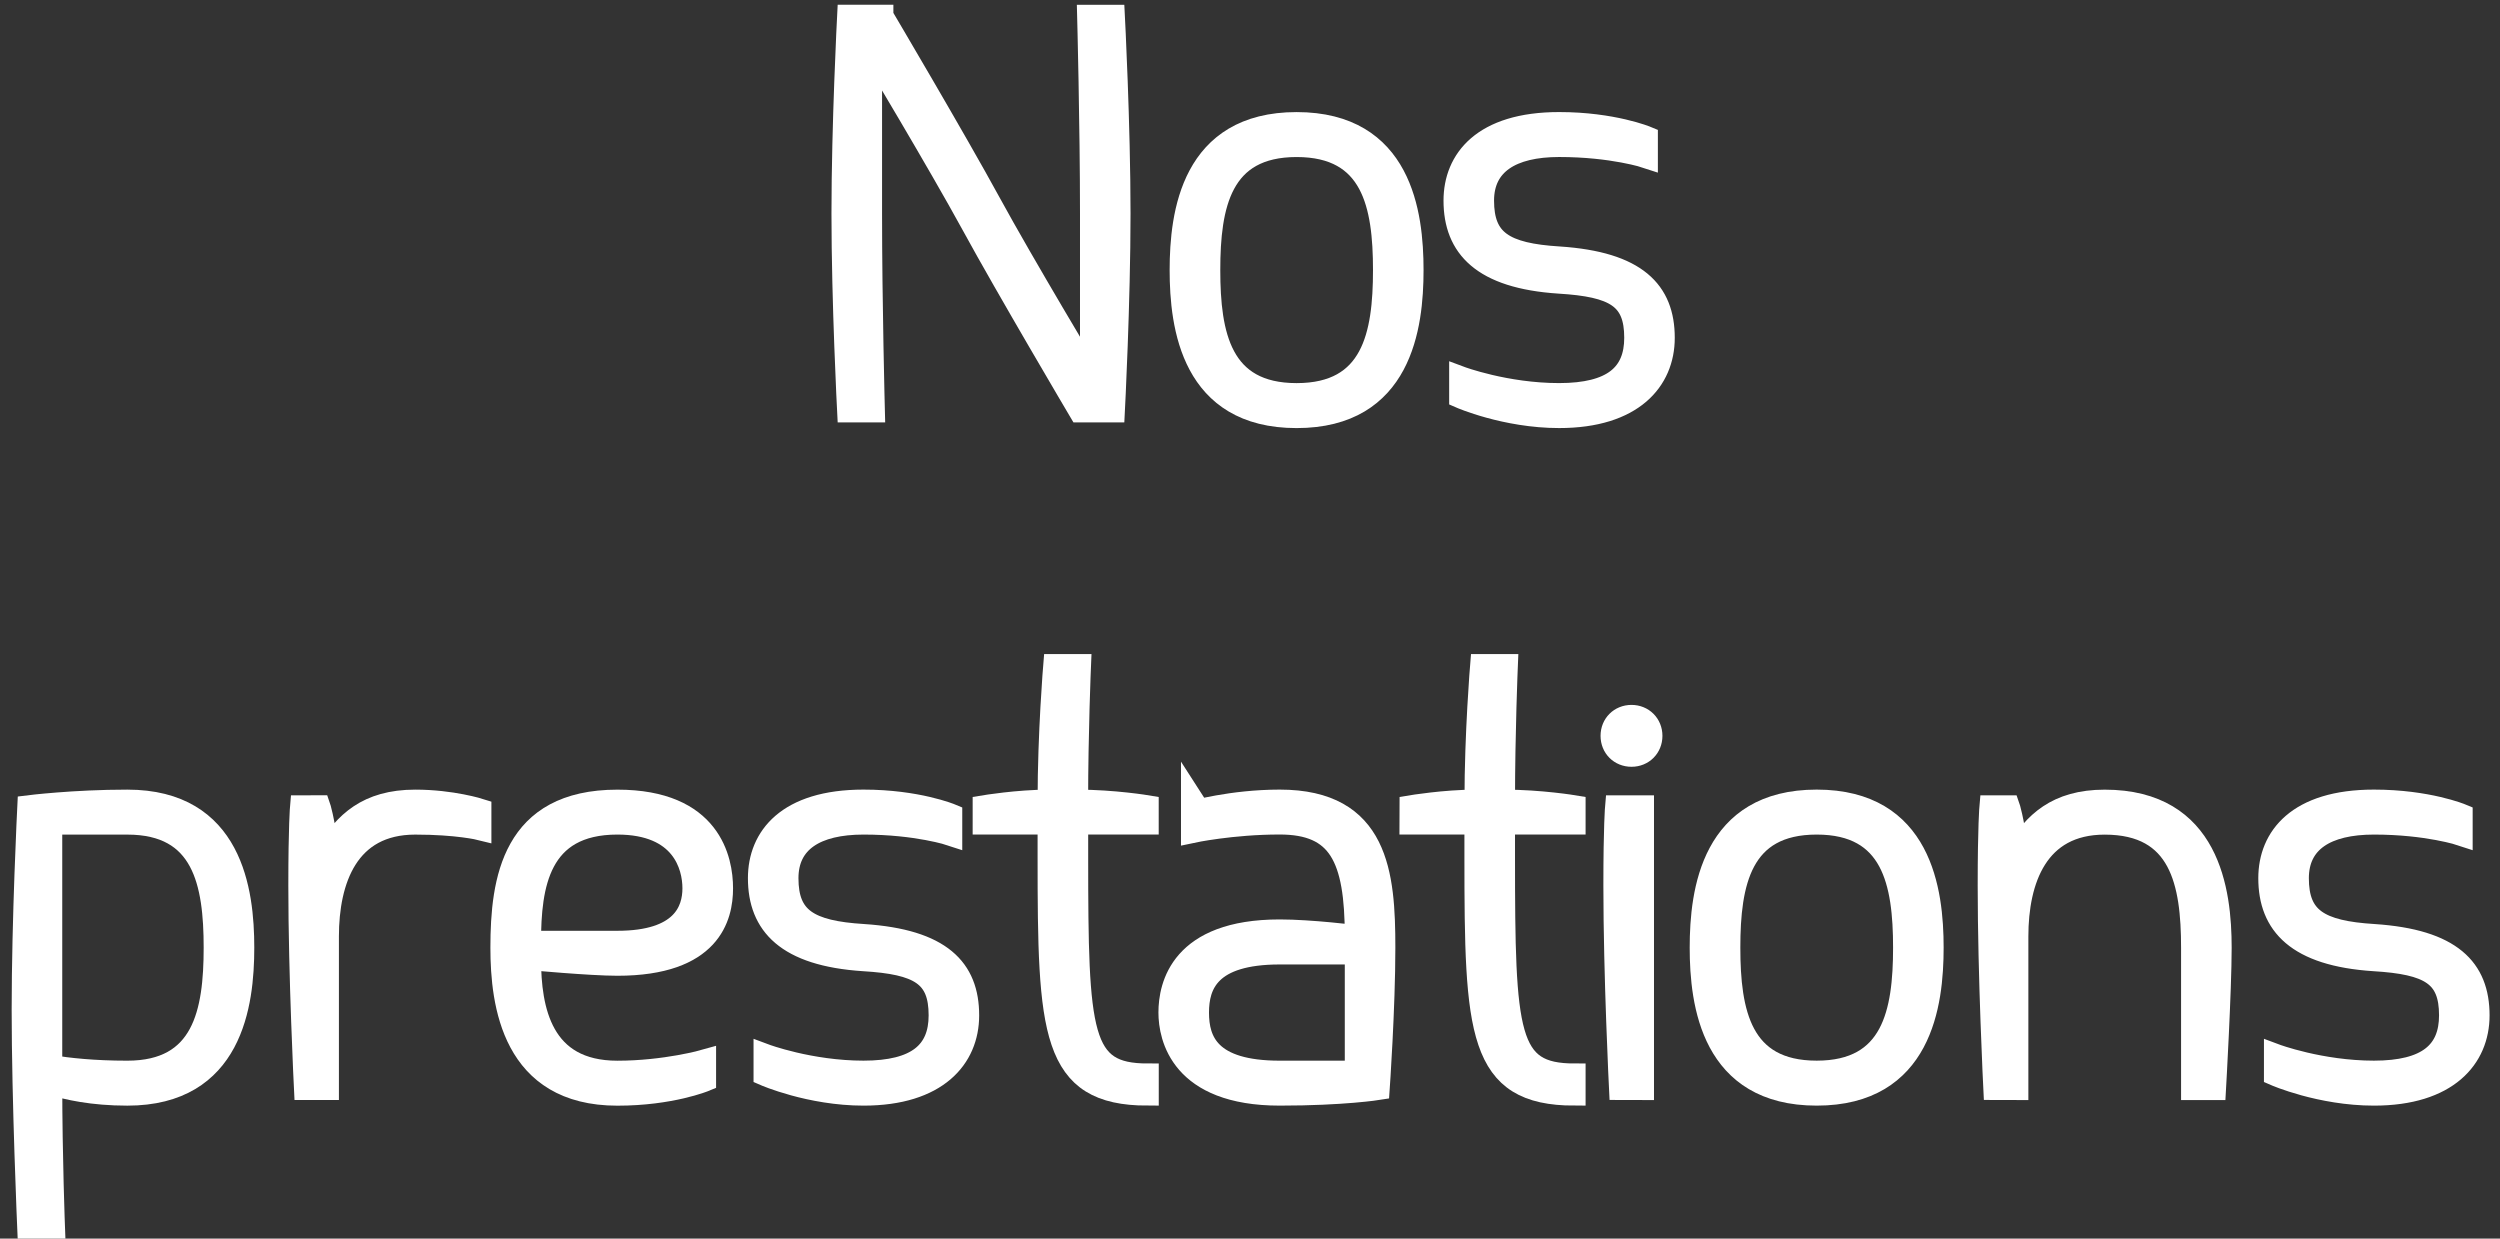 <?xml version="1.0" encoding="utf-8"?>
<!-- Generator: Adobe Illustrator 16.0.3, SVG Export Plug-In . SVG Version: 6.00 Build 0)  -->
<!DOCTYPE svg PUBLIC "-//W3C//DTD SVG 1.1//EN" "http://www.w3.org/Graphics/SVG/1.1/DTD/svg11.dtd">
<svg version="1.1" id="Calque_1" xmlns="http://www.w3.org/2000/svg" xmlns:xlink="http://www.w3.org/1999/xlink" x="0px" y="0px"
	 width="89.438px" height="44.312px" viewBox="0 0 89.438 44.312" enable-background="new 0 0 89.438 44.312" xml:space="preserve">
<rect x="0" y="0" width="89.438" height="44.312" fill="#333333" stroke="none"/>
<g>
	<path fill="#FFFFFF" stroke="#FFFFFF" stroke-width="0.8" stroke-miterlimit="10" d="M31.561,0.571c0,0,2.626,4.444,3.838,6.667
		s3.638,6.263,3.638,6.263V7.642c0-3.172-0.102-7.071-0.102-7.071h0.908c0,0,0.202,3.899,0.202,7.071c0,3.171-0.202,7.07-0.202,7.07
		h-1.212c0,0-2.626-4.443-3.838-6.667c-1.213-2.222-3.637-6.263-3.637-6.263v5.859c0,3.171,0.101,7.07,0.101,7.07h-0.909
		c0,0-0.202-3.898-0.202-7.07s0.202-7.071,0.202-7.071H31.561z"/>
	<path fill="#FFFFFF" stroke="#FFFFFF" stroke-width="0.8" stroke-miterlimit="10" d="M50.528,9.662
		c0,2.021-0.402,5.253-4.142,5.253c-3.737,0-4.142-3.231-4.142-5.253c0-2.02,0.403-5.252,4.142-5.252
		C50.125,4.41,50.528,7.642,50.528,9.662z M43.256,9.662c0,2.323,0.404,4.444,3.131,4.444c2.729,0,3.132-2.121,3.132-4.444
		s-0.403-4.444-3.132-4.444C43.66,5.218,43.256,7.339,43.256,9.662z"/>
	<path fill="#FFFFFF" stroke="#FFFFFF" stroke-width="0.8" stroke-miterlimit="10" d="M52.042,7.177c0-1.454,1.01-2.768,3.736-2.768
		c1.921,0,3.133,0.505,3.133,0.505v0.707c0,0-1.212-0.404-3.133-0.404c-1.717,0-2.728,0.646-2.728,1.959
		c0,1.435,0.748,1.92,2.728,2.041c2.769,0.183,3.737,1.213,3.737,2.869c0,1.516-1.109,2.828-3.737,2.828
		c-1.919,0-3.534-0.707-3.534-0.707V13.5c0,0,1.615,0.605,3.534,0.605c1.921,0,2.729-0.707,2.729-2.021
		c0-1.435-0.729-1.858-2.729-1.979C53.032,9.925,52.042,8.834,52.042,7.177z"/>
	<path fill="#FFFFFF" stroke="#FFFFFF" stroke-width="0.8" stroke-miterlimit="10" d="M1.827,38.771
		c0,2.605,0.101,5.231,0.101,5.231H1.019c0,0-0.202-4.646-0.202-7.879c0-3.232,0.202-7.272,0.202-7.272s1.616-0.202,3.536-0.202
		c3.737,0,4.142,3.231,4.142,5.253c0,2.021-0.403,5.253-4.142,5.253C3.302,39.154,2.413,38.952,1.827,38.771z M1.827,38.145
		c0.626,0.101,1.515,0.201,2.728,0.201c2.728,0,3.131-2.121,3.131-4.444s-0.403-4.444-3.131-4.444H1.827V38.145z"/>
	<path fill="#FFFFFF" stroke="#FFFFFF" stroke-width="0.8" stroke-miterlimit="10" d="M11.422,28.851c0,0,0.141,0.403,0.303,1.615
		c0.606-1.01,1.414-1.817,3.131-1.817c1.313,0,2.324,0.323,2.324,0.323v0.688c0,0-0.809-0.202-2.324-0.202
		c-2.424,0-3.131,2.021-3.131,4.04v5.455h-0.808c0,0-0.202-4.04-0.202-7.271c0-2.143,0.061-2.829,0.061-2.829L11.422,28.851
		L11.422,28.851z"/>
	<path fill="#FFFFFF" stroke="#FFFFFF" stroke-width="0.8" stroke-miterlimit="10" d="M25.825,31.78c0,1.01-0.404,2.728-3.738,2.728
		c-0.949,0-3.131-0.201-3.131-0.201c0,1.817,0.403,4.04,3.131,4.04c1.717,0,3.131-0.403,3.131-0.403v0.707
		c0,0-1.212,0.505-3.131,0.505c-3.737,0-4.143-3.232-4.143-5.253c0-2.424,0.404-5.253,4.143-5.253
		C25.421,28.648,25.825,30.771,25.825,31.78z M18.956,33.699h3.131c2.324,0,2.727-1.111,2.727-1.919
		c0-0.809-0.402-2.323-2.727-2.323C19.259,29.457,18.956,31.68,18.956,33.699z"/>
	<path fill="#FFFFFF" stroke="#FFFFFF" stroke-width="0.8" stroke-miterlimit="10" d="M27.157,31.417
		c0-1.455,1.01-2.769,3.736-2.769c1.92,0,3.132,0.506,3.132,0.506v0.707c0,0-1.212-0.404-3.132-0.404
		c-1.717,0-2.728,0.646-2.728,1.96c0,1.435,0.748,1.919,2.728,2.04c2.769,0.183,3.737,1.212,3.737,2.869
		c0,1.515-1.11,2.828-3.737,2.828c-1.919,0-3.535-0.707-3.535-0.707V37.74c0,0,1.616,0.605,3.535,0.605
		c1.92,0,2.729-0.707,2.729-2.021c0-1.435-0.729-1.859-2.729-1.979C28.147,34.164,27.157,33.073,27.157,31.417z"/>
	<path fill="#FFFFFF" stroke="#FFFFFF" stroke-width="0.8" stroke-miterlimit="10" d="M35.197,28.851c0,0,1.213-0.202,2.323-0.202
		c0-2.424,0.202-4.85,0.202-4.85h0.909c0,0-0.103,2.426-0.103,4.85c1.313,0,2.525,0.202,2.525,0.202v0.605H38.53v1.212
		c0,6.364,0.103,7.778,2.525,7.778v0.707c-3.435,0-3.535-2.223-3.535-8.485v-1.212h-2.323V28.851z"/>
	<path fill="#FFFFFF" stroke="#FFFFFF" stroke-width="0.8" stroke-miterlimit="10" d="M45.782,28.648
		c3.516,0,3.737,2.627,3.737,5.253c0,2.162-0.202,5.051-0.202,5.051s-1.253,0.202-3.535,0.202c-3.535,0-3.939-2.062-3.939-2.93
		c0-0.949,0.404-2.931,3.939-2.931c1.11,0,2.728,0.202,2.728,0.202c0-2.828-0.606-4.04-2.728-4.04c-1.718,0-3.132,0.303-3.132,0.303
		v-0.707C42.651,29.053,44.065,28.648,45.782,28.648z M48.51,34.104h-2.728c-2.525,0-2.93,1.11-2.93,2.121
		c0,1.029,0.403,2.121,2.93,2.121h2.728V34.104z"/>
	<path fill="#FFFFFF" stroke="#FFFFFF" stroke-width="0.8" stroke-miterlimit="10" d="M50.469,28.851c0,0,1.212-0.202,2.323-0.202
		c0-2.424,0.202-4.85,0.202-4.85h0.908c0,0-0.102,2.426-0.102,4.85c1.313,0,2.525,0.202,2.525,0.202v0.605h-2.525v1.212
		c0,6.364,0.102,7.778,2.525,7.778v0.707c-3.436,0-3.535-2.223-3.535-8.485v-1.212h-2.323L50.469,28.851L50.469,28.851z"/>
	<path fill="#FFFFFF" stroke="#FFFFFF" stroke-width="0.8" stroke-miterlimit="10" d="M58.367,25.618
		c0.403,0,0.707,0.304,0.707,0.707c0,0.404-0.304,0.707-0.707,0.707c-0.404,0-0.707-0.303-0.707-0.707
		C57.66,25.922,57.963,25.618,58.367,25.618z M57.963,38.952c0,0-0.202-4.04-0.202-7.271c0-2.143,0.061-2.829,0.061-2.829h0.95
		v10.102L57.963,38.952L57.963,38.952z"/>
	<path fill="#FFFFFF" stroke="#FFFFFF" stroke-width="0.8" stroke-miterlimit="10" d="M69.134,33.901
		c0,2.021-0.403,5.253-4.142,5.253c-3.737,0-4.143-3.232-4.143-5.253c0-2.021,0.404-5.253,4.143-5.253
		C68.73,28.648,69.134,31.881,69.134,33.901z M61.861,33.901c0,2.323,0.404,4.444,3.132,4.444s3.132-2.121,3.132-4.444
		s-0.404-4.444-3.132-4.444C62.266,29.457,61.861,31.578,61.861,33.901z"/>
	<path fill="#FFFFFF" stroke="#FFFFFF" stroke-width="0.8" stroke-miterlimit="10" d="M71.354,38.952c0,0-0.202-4.04-0.202-7.271
		c0-2.143,0.062-2.829,0.062-2.829h0.646c0,0,0.143,0.403,0.305,1.615c0.604-1.01,1.414-1.817,3.131-1.817
		c3.737,0,4.142,3.231,4.142,5.253c0,1.516-0.202,5.051-0.202,5.051h-0.808v-5.051c0-2.323-0.404-4.444-3.132-4.444
		c-2.424,0-3.131,2.021-3.131,4.04v5.455L71.354,38.952L71.354,38.952z"/>
	<path fill="#FFFFFF" stroke="#FFFFFF" stroke-width="0.8" stroke-miterlimit="10" d="M81.191,31.417
		c0-1.455,1.011-2.769,3.737-2.769c1.92,0,3.132,0.506,3.132,0.506v0.707c0,0-1.212-0.404-3.132-0.404
		c-1.717,0-2.728,0.646-2.728,1.96c0,1.435,0.748,1.919,2.728,2.04c2.768,0.183,3.737,1.212,3.737,2.869
		c0,1.515-1.11,2.828-3.737,2.828c-1.919,0-3.535-0.707-3.535-0.707V37.74c0,0,1.616,0.605,3.535,0.605
		c1.92,0,2.729-0.707,2.729-2.021c0-1.435-0.729-1.859-2.729-1.979C82.182,34.164,81.191,33.073,81.191,31.417z"/>
</g>
</svg>
